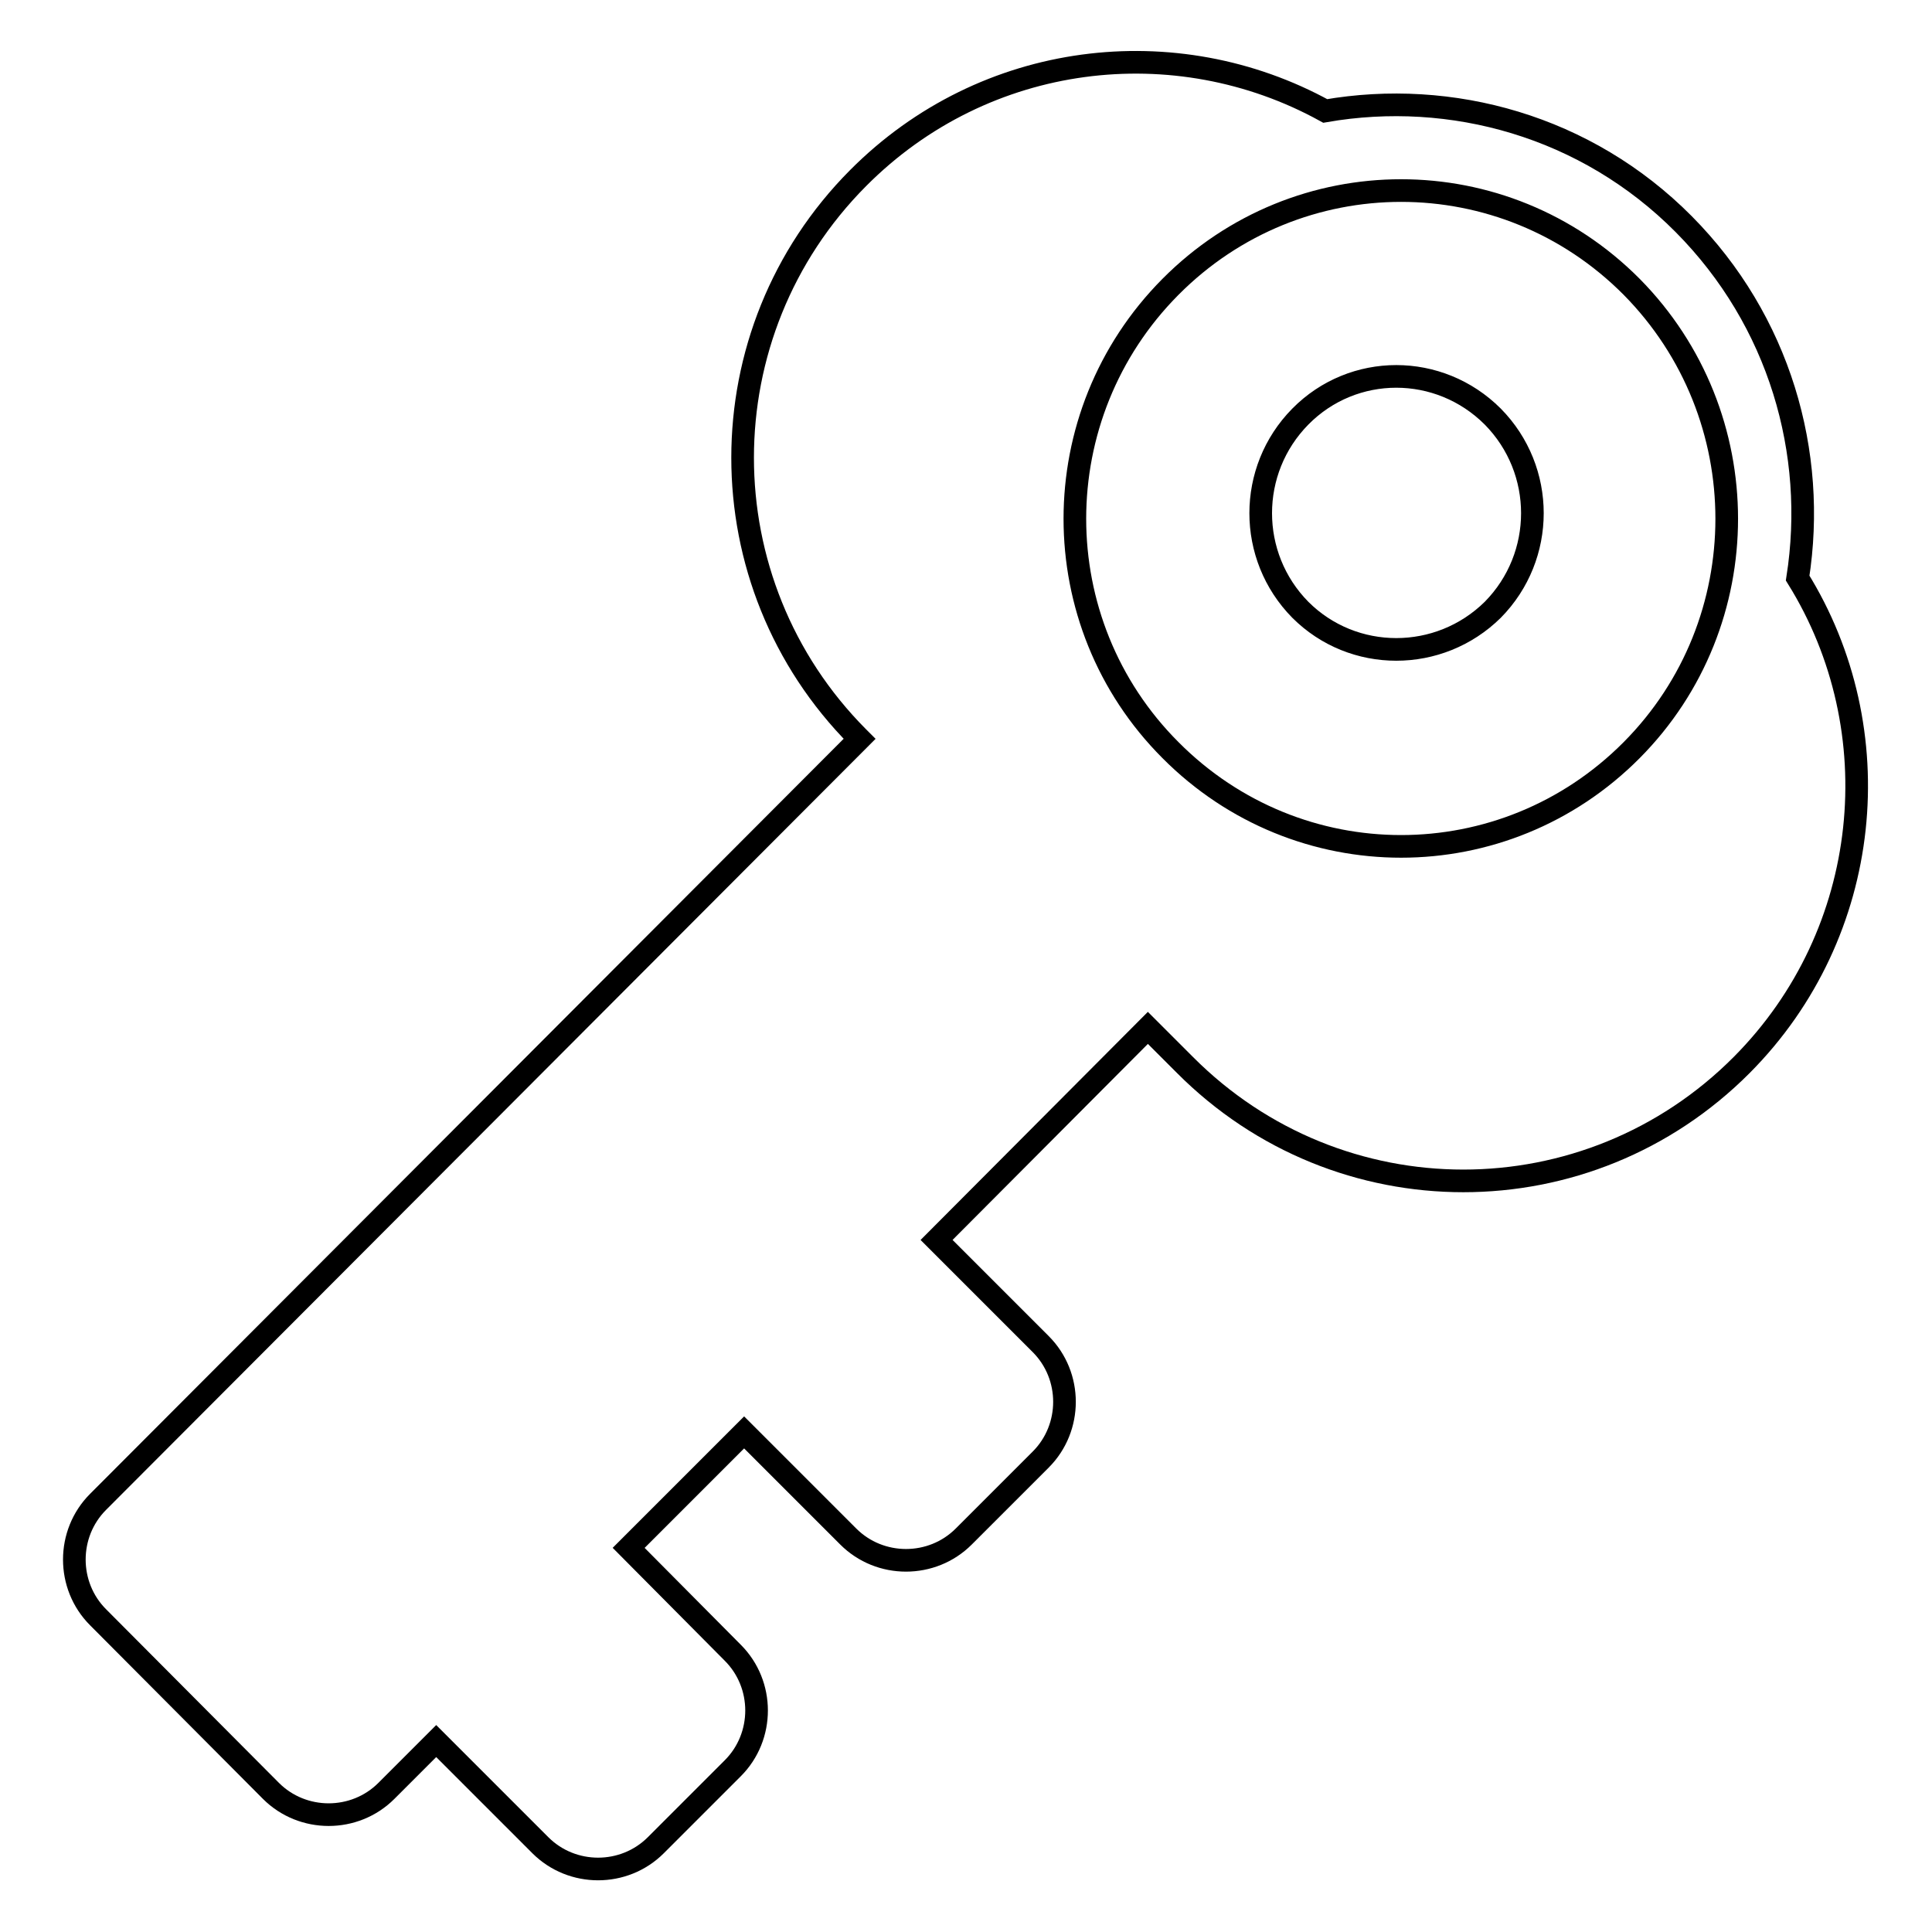 <?xml version="1.0" encoding="utf-8"?>
<!-- Svg Vector Icons : http://www.onlinewebfonts.com/icon -->
<!DOCTYPE svg PUBLIC "-//W3C//DTD SVG 1.1//EN" "http://www.w3.org/Graphics/SVG/1.1/DTD/svg11.dtd">
<svg version="1.1" xmlns="http://www.w3.org/2000/svg" xmlns:xlink="http://www.w3.org/1999/xlink" x="0px" y="0px" viewBox="0 0 256 256" enable-background="new 0 0 256 256" xml:space="preserve">
<g><g><path stroke-width="3" fill-opacity="0" stroke="#000000"  d="M230.8,141.1c-20.4,20.5-53.4,20.5-73.8,0l-4.9-4.9l-28,28.1l13.8,13.8c4.2,4.2,4.2,11.1,0,15.3l-10.2,10.2c-4.2,4.2-11.1,4.2-15.3,0l-13.8-13.8l-15.3,15.3L97.1,219c4.2,4.2,4.2,11.1,0,15.3l-10.2,10.2c-4.2,4.2-11.1,4.2-15.3,0l-13.8-13.8l-6.6,6.6c-4.2,4.2-11.1,4.2-15.3,0l-22.9-23c-4.2-4.2-4.2-11.1,0-15.3L113.9,97.9l-0.2-0.2c-20.4-20.5-20.4-53.6,0-74.1c16.8-16.9,42.1-19.8,61.9-8.9c16.7-2.9,34.6,2,47.5,15c12.7,12.8,17.7,30.3,15.1,46.9C250.7,96.7,248.2,123.6,230.8,141.1z M216.2,38c-16.9-17-44.2-17-61.1,0c-16.9,17-16.9,44.5,0,61.4c16.9,17,44.2,17,61.1,0C233,82.5,233,55,216.2,38z M172.3,80.8c-7-7.1-7-18.5,0-25.6c7-7.1,18.4-7.1,25.5,0c7,7.1,7,18.5,0,25.6C190.7,87.8,179.3,87.8,172.3,80.8z"/></g></g>
</svg>